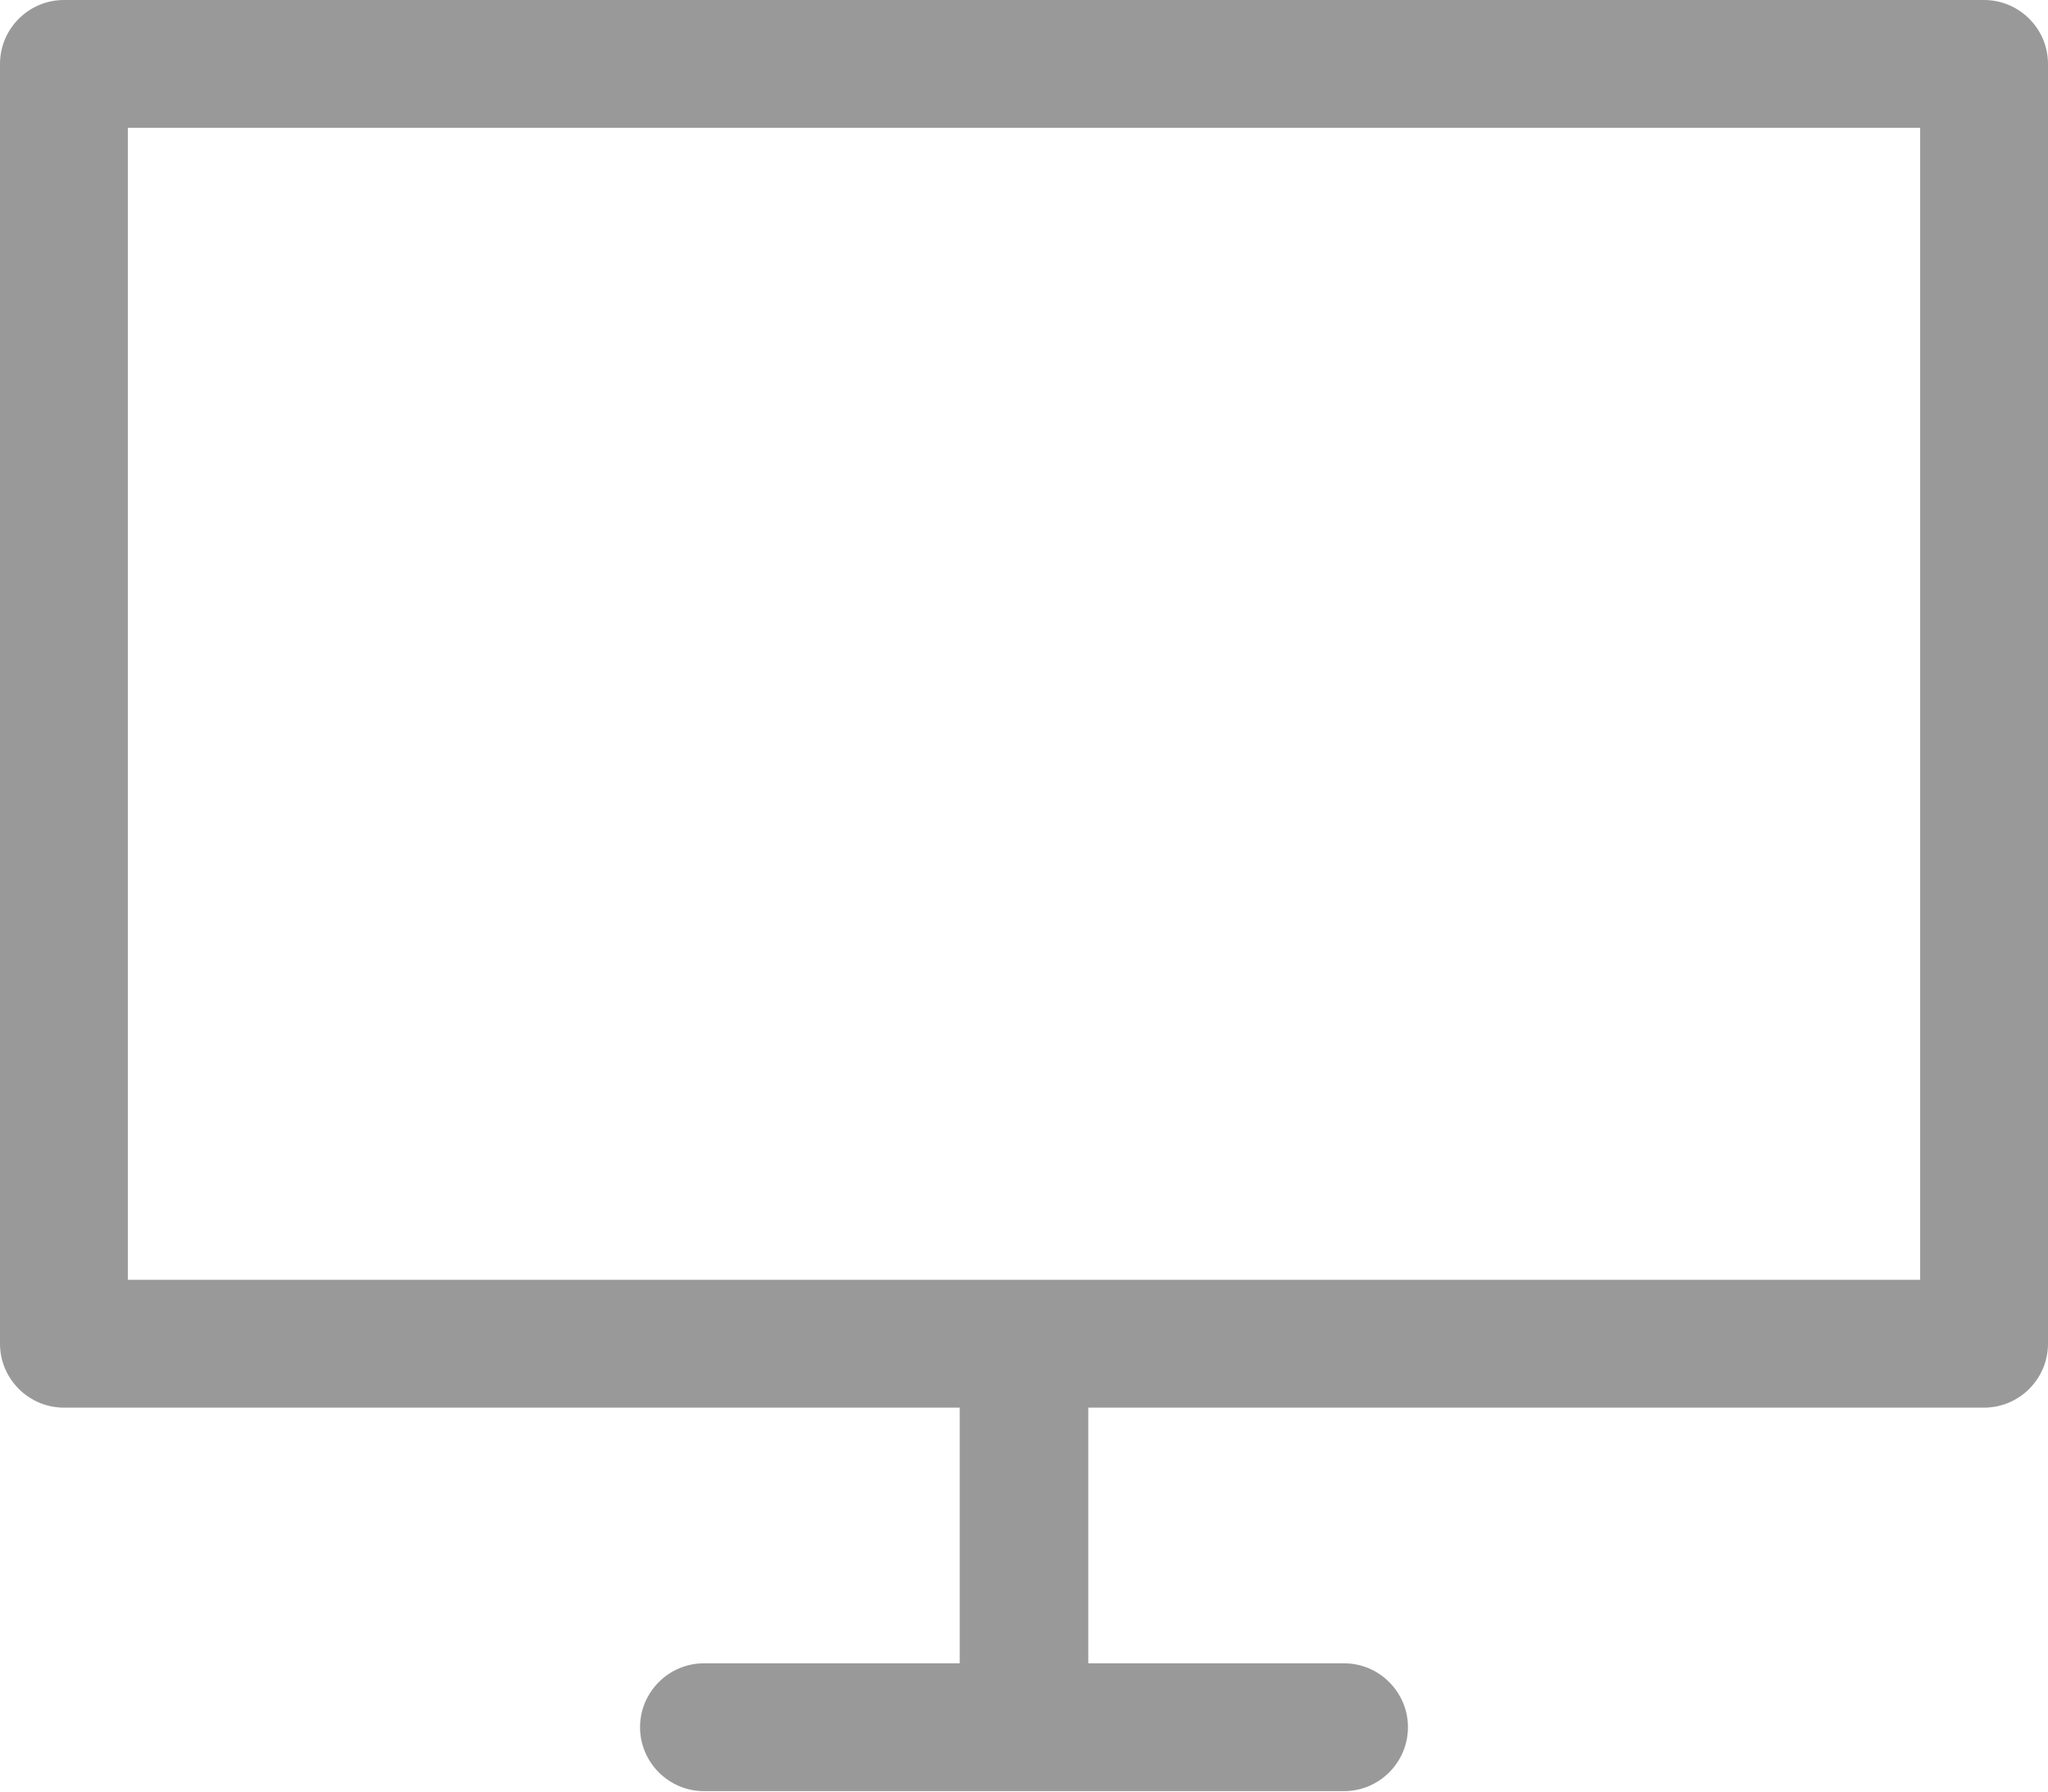 <?xml version="1.0" encoding="UTF-8"?>
<svg id="_レイヤー_2" data-name="レイヤー 2" xmlns="http://www.w3.org/2000/svg" viewBox="0 0 28.51 24.95">
  <defs>
    <style>
      .cls-1 {
        fill: #999;
      }
    </style>
  </defs>
  <g id="_レイヤー_2-2" data-name="レイヤー 2">
    <path class="cls-1" d="M27.62,0H.89c-.49,0-.89.4-.89.89v17.82c0,.49.4.89.89.89h12.47v3.56h-3.56c-.49,0-.89.4-.89.89s.4.89.89.89h8.91c.49,0,.89-.4.89-.89s-.4-.89-.89-.89h-3.56v-3.56h12.47c.49,0,.89-.4.89-.89V.89c0-.49-.4-.89-.89-.89ZM26.73,17.82H1.78V1.78h24.95v16.04Z"/>
  </g>
</svg>